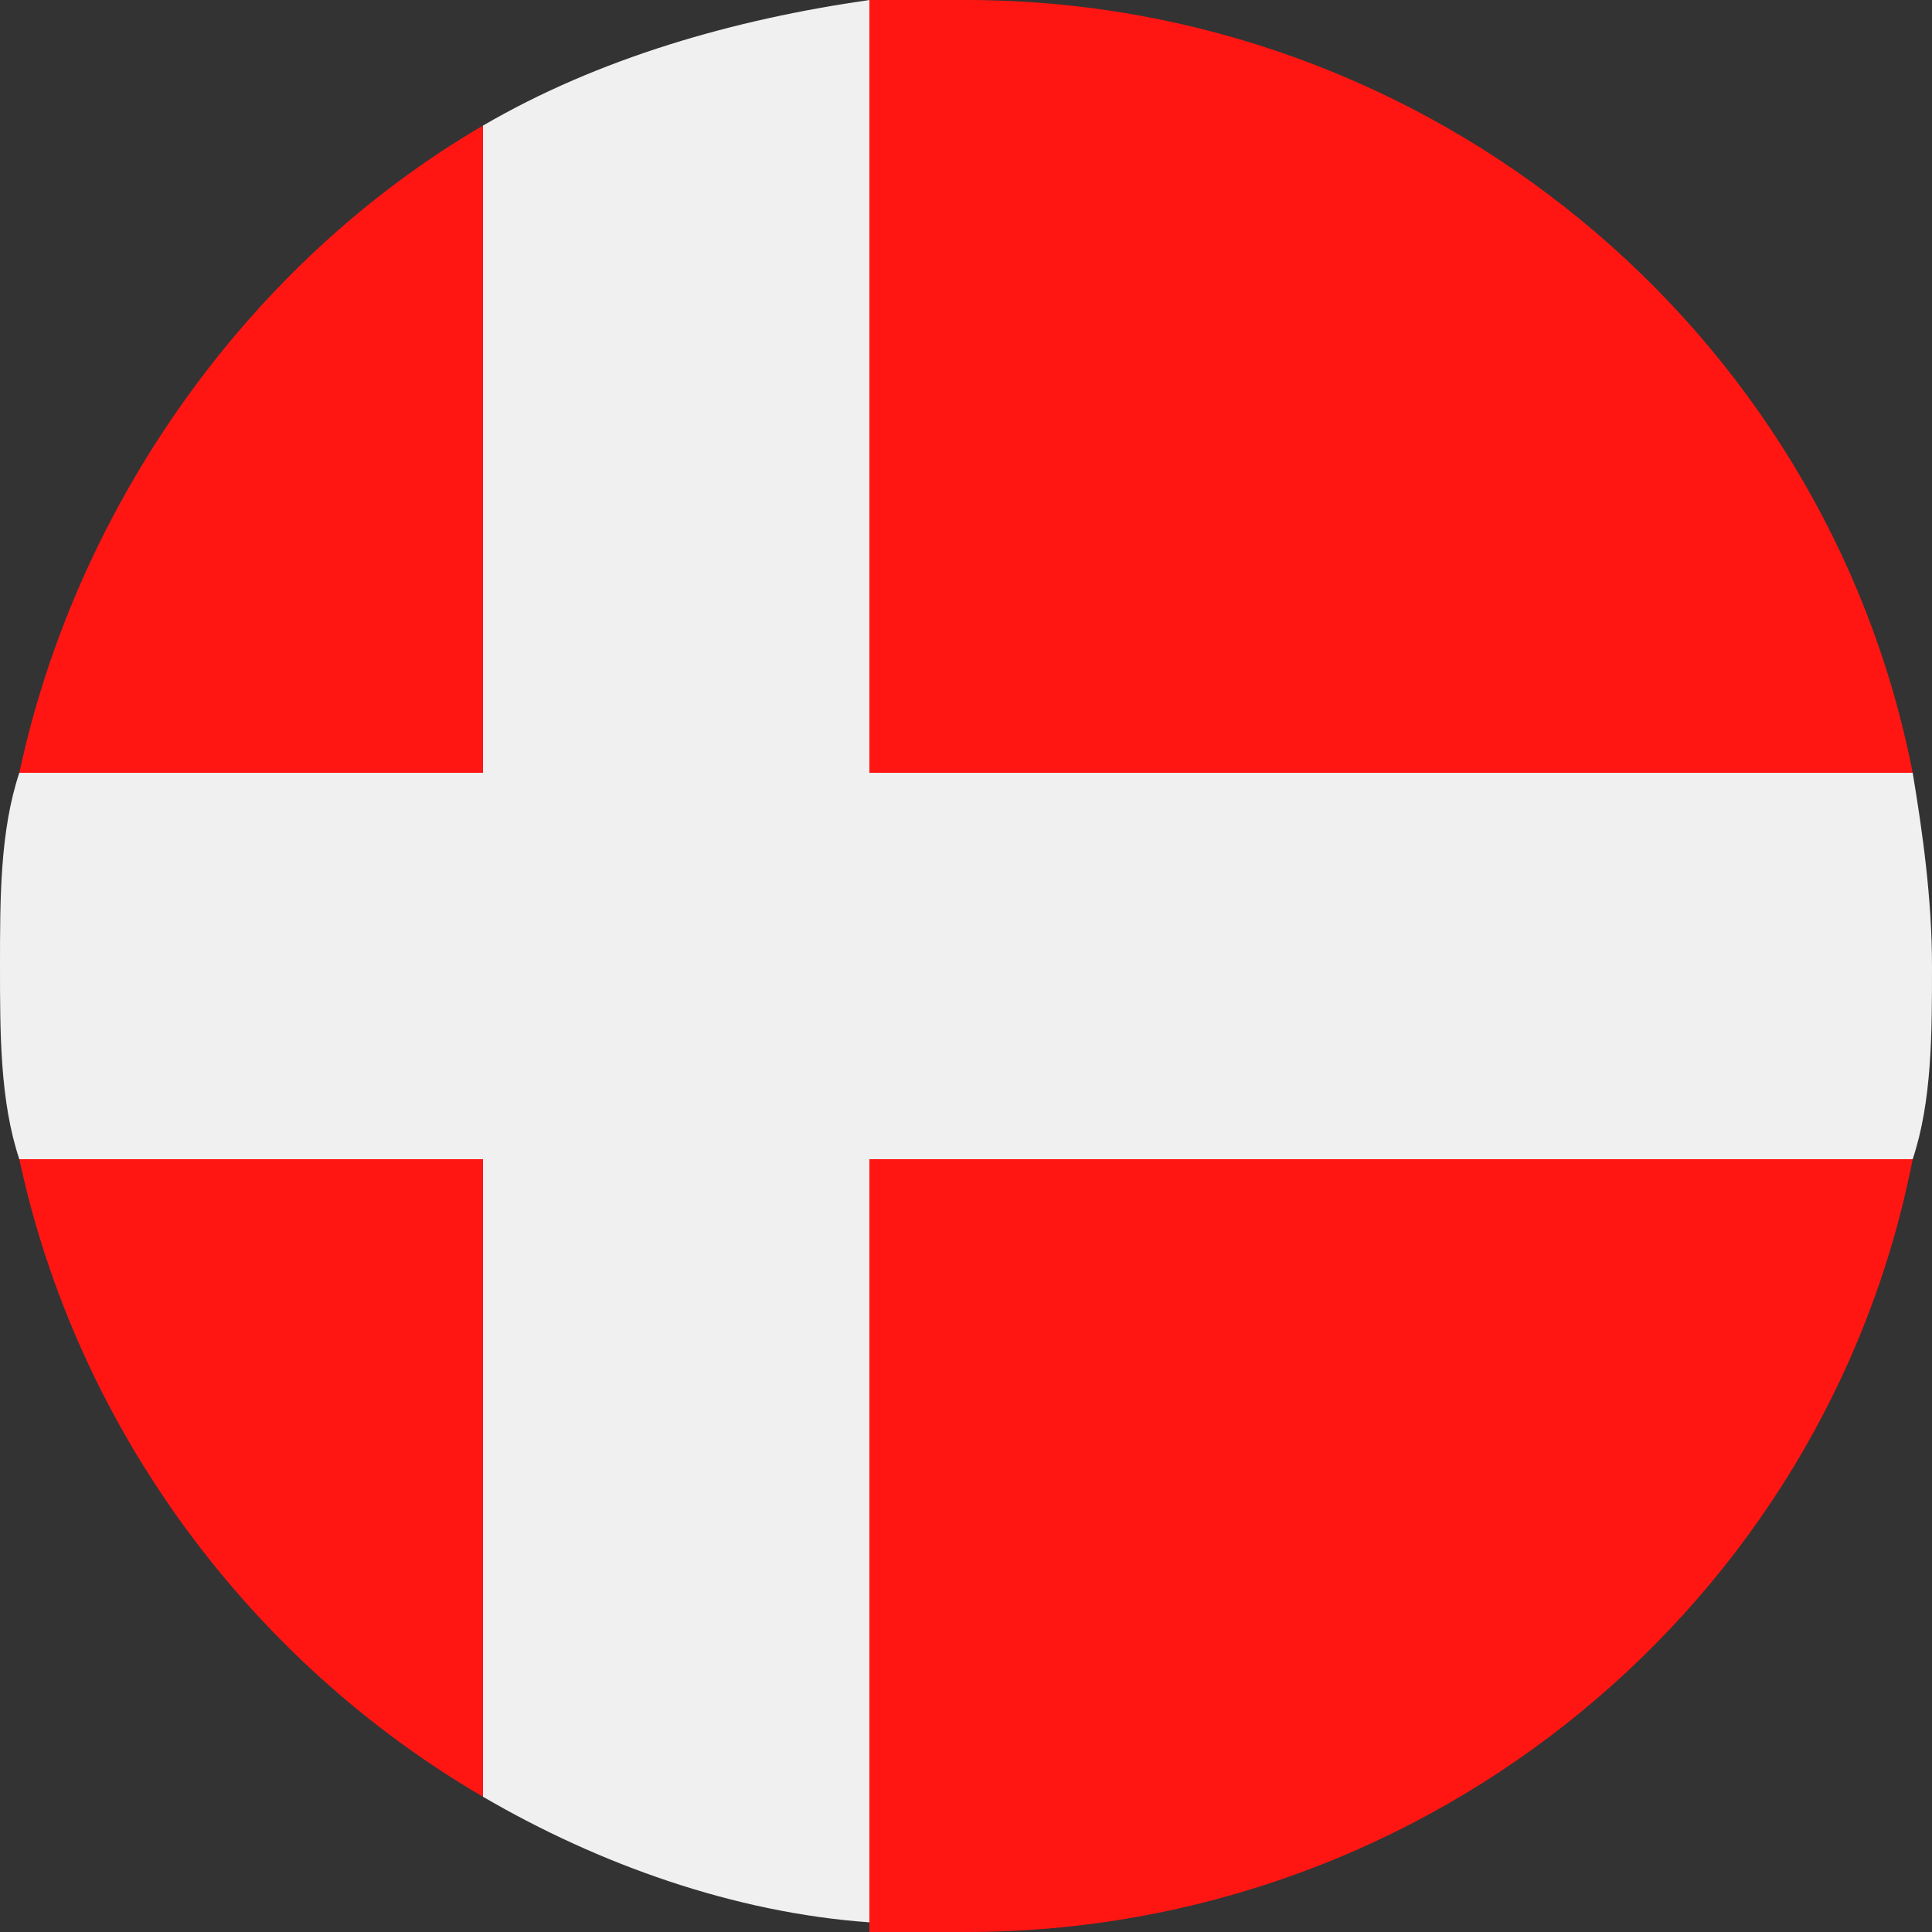 <svg xmlns="http://www.w3.org/2000/svg" viewBox="0 0 20 20"><rect x="0" y="0" width="20" height="20" fill="#333333" stroke="none"/><defs><style>.st2{fill:#b72025}.st3{fill:#fed447}.st4{fill:#030303}.st14{fill:#0463c8}.st19{display:none}</style></defs><g id="DK"><path d="M20 10c0 .7 0 1.4-.2 2-.9 4.6-5 8-9.8 8H9c-1.4-.1-2.8-.6-4-1.3C2.6 17.2.8 14.8.2 12c-.2-.6-.2-1.3-.2-2s0-1.4.2-2C.8 5.2 2.6 2.7 5 1.3 6.2.6 7.6.2 9 0h1c4.8 0 8.9 3.4 9.8 8 .1.6.2 1.3.2 2Z" style="fill:none"/><path id="Path_8" d="M.2 8H5V1.3C2.6 2.7.8 5.2.2 8ZM9 12v8h1c4.8 0 8.9-3.4 9.8-8H9Zm1-12H9v8h10.8c-.9-4.6-5-8-9.8-8ZM.2 12c.6 2.8 2.4 5.2 4.8 6.6V12H.2Z" style="fill:#ff1612"/><path d="M20 10c0 .7 0 1.4-.2 2H9v7.9c-1.4-.1-2.8-.6-4-1.3V12H.2c-.2-.6-.2-1.3-.2-2s0-1.4.2-2H5V1.3C6.2.6 7.6.2 9 0v8h10.8c.1.6.2 1.3.2 2Z" style="fill:#f0f0f0"/></g></svg>